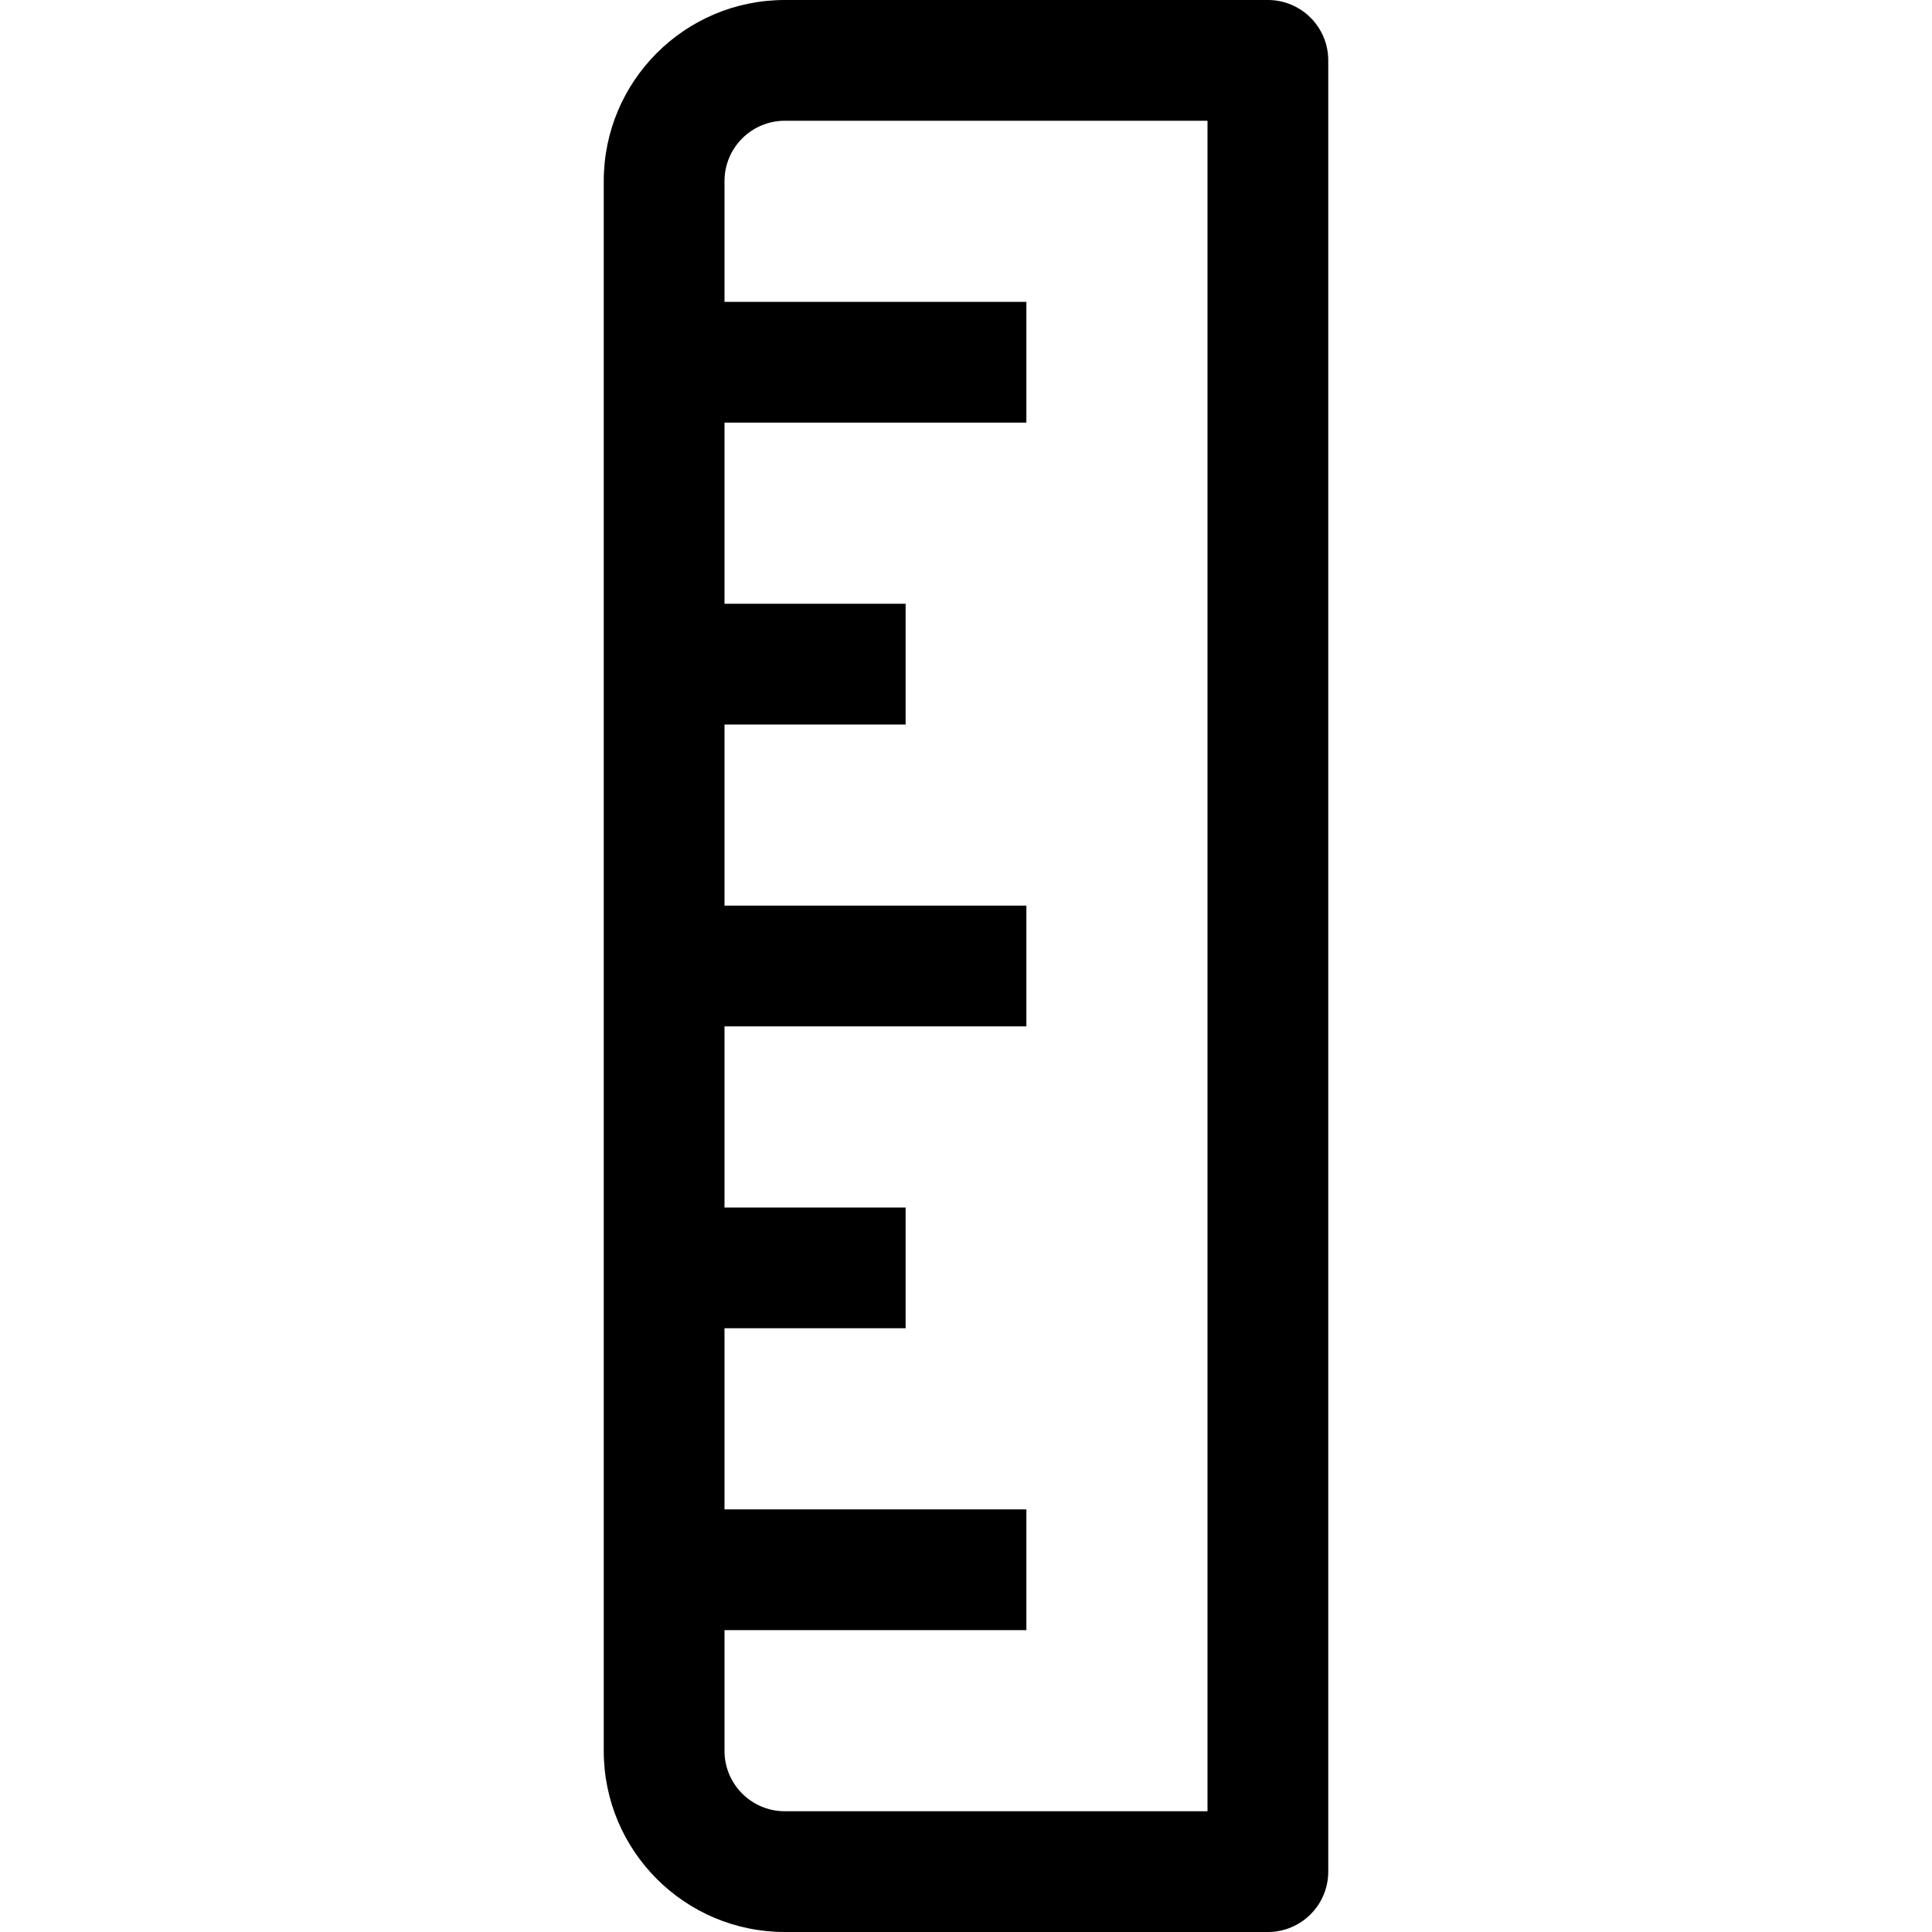 <!-- icon666.com - MILLIONS OF FREE VECTOR ICONS --><svg version="1.1" id="Capa_1" xmlns="http://www.w3.org/2000/svg" xmlns:xlink="http://www.w3.org/1999/xlink" x="0px" y="0px" viewBox="0 0 512 512" style="enable-background:new 0 0 512 512;" xml:space="preserve"><g><g><path d="M336,0H208c-26.51,0-48,21.49-48,48v416c0,26.51,21.49,48,48,48h128c8.837,0,16-7.163,16-16V16C352,7.163,344.837,0,336,0 z M320,480H208c-8.837,0-16-7.163-16-16v-32h80v-32h-80v-48h48v-32h-48v-48h80v-32h-80v-48h48v-32h-48v-48h80V80h-80V48 c0-8.837,7.163-16,16-16h112V480z"></path></g></g></svg>